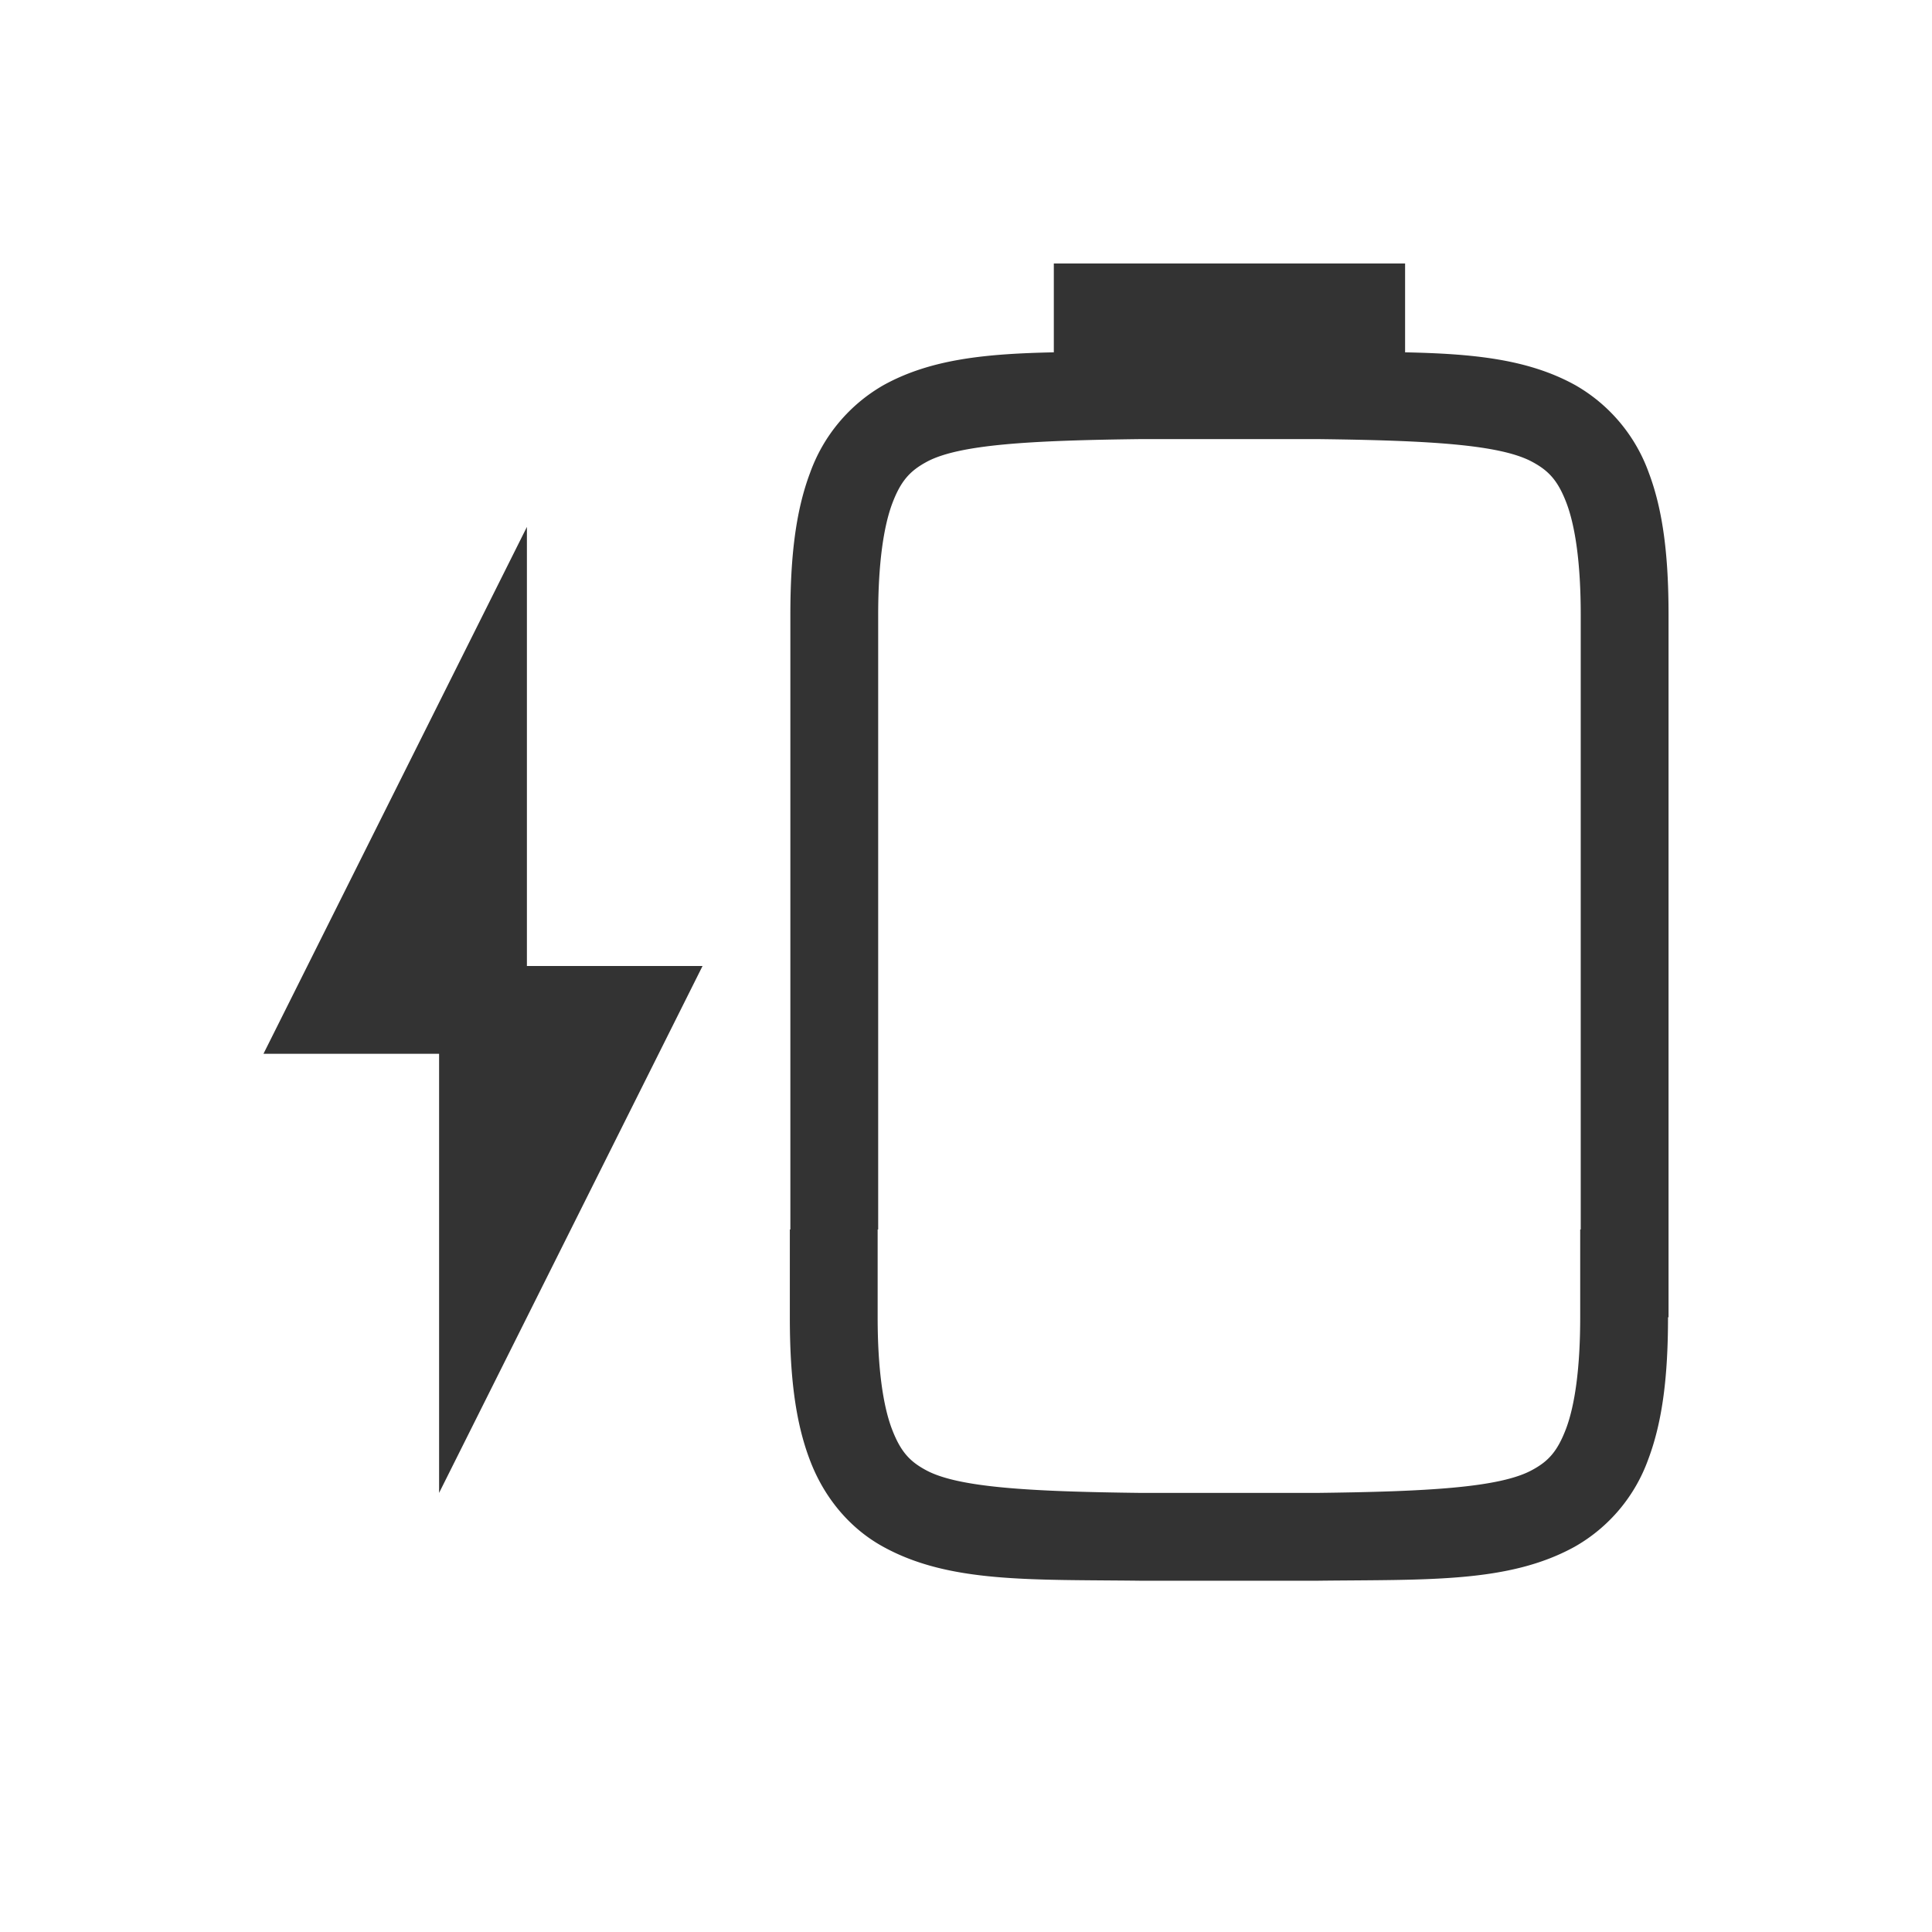 <svg viewBox="0 0 22 22" xmlns="http://www.w3.org/2000/svg"><path d="M12 3v1.012c-.772.016-1.4.076-1.938.373a1.88 1.88 0 0 0-.837.998C9.06 5.82 9 6.343 9 7v7h-.006v1c0 .658.06 1.18.225 1.617.164.44.462.79.838.996.753.415 1.673.372 2.931.387H15c1.258-.015 2.178.028 2.931-.387a1.87 1.87 0 0 0 .838-.996c.165-.438.225-.959.225-1.617H19V7c0-.657-.06-1.18-.225-1.617a1.88 1.88 0 0 0-.838-.998c-.538-.297-1.165-.357-1.937-.373V3zm1 2h2c1.26.015 2.087.06 2.453.262.184.1.289.212.387.472.097.26.16.674.16 1.266v7h-.006v1c0 .592-.063 1.006-.16 1.266-.098.259-.2.372-.385.472-.365.202-1.196.247-2.455.262h-2c-1.259-.015-2.09-.06-2.455-.262-.184-.1-.287-.213-.385-.472-.097-.26-.16-.674-.16-1.266v-1H10V7c0-.592.063-1.006.16-1.266.098-.26.203-.371.387-.472C10.913 5.06 11.74 5.015 13 5zM6 6l-3 6h2v5l3-6H6z" fill="#333"/></svg>